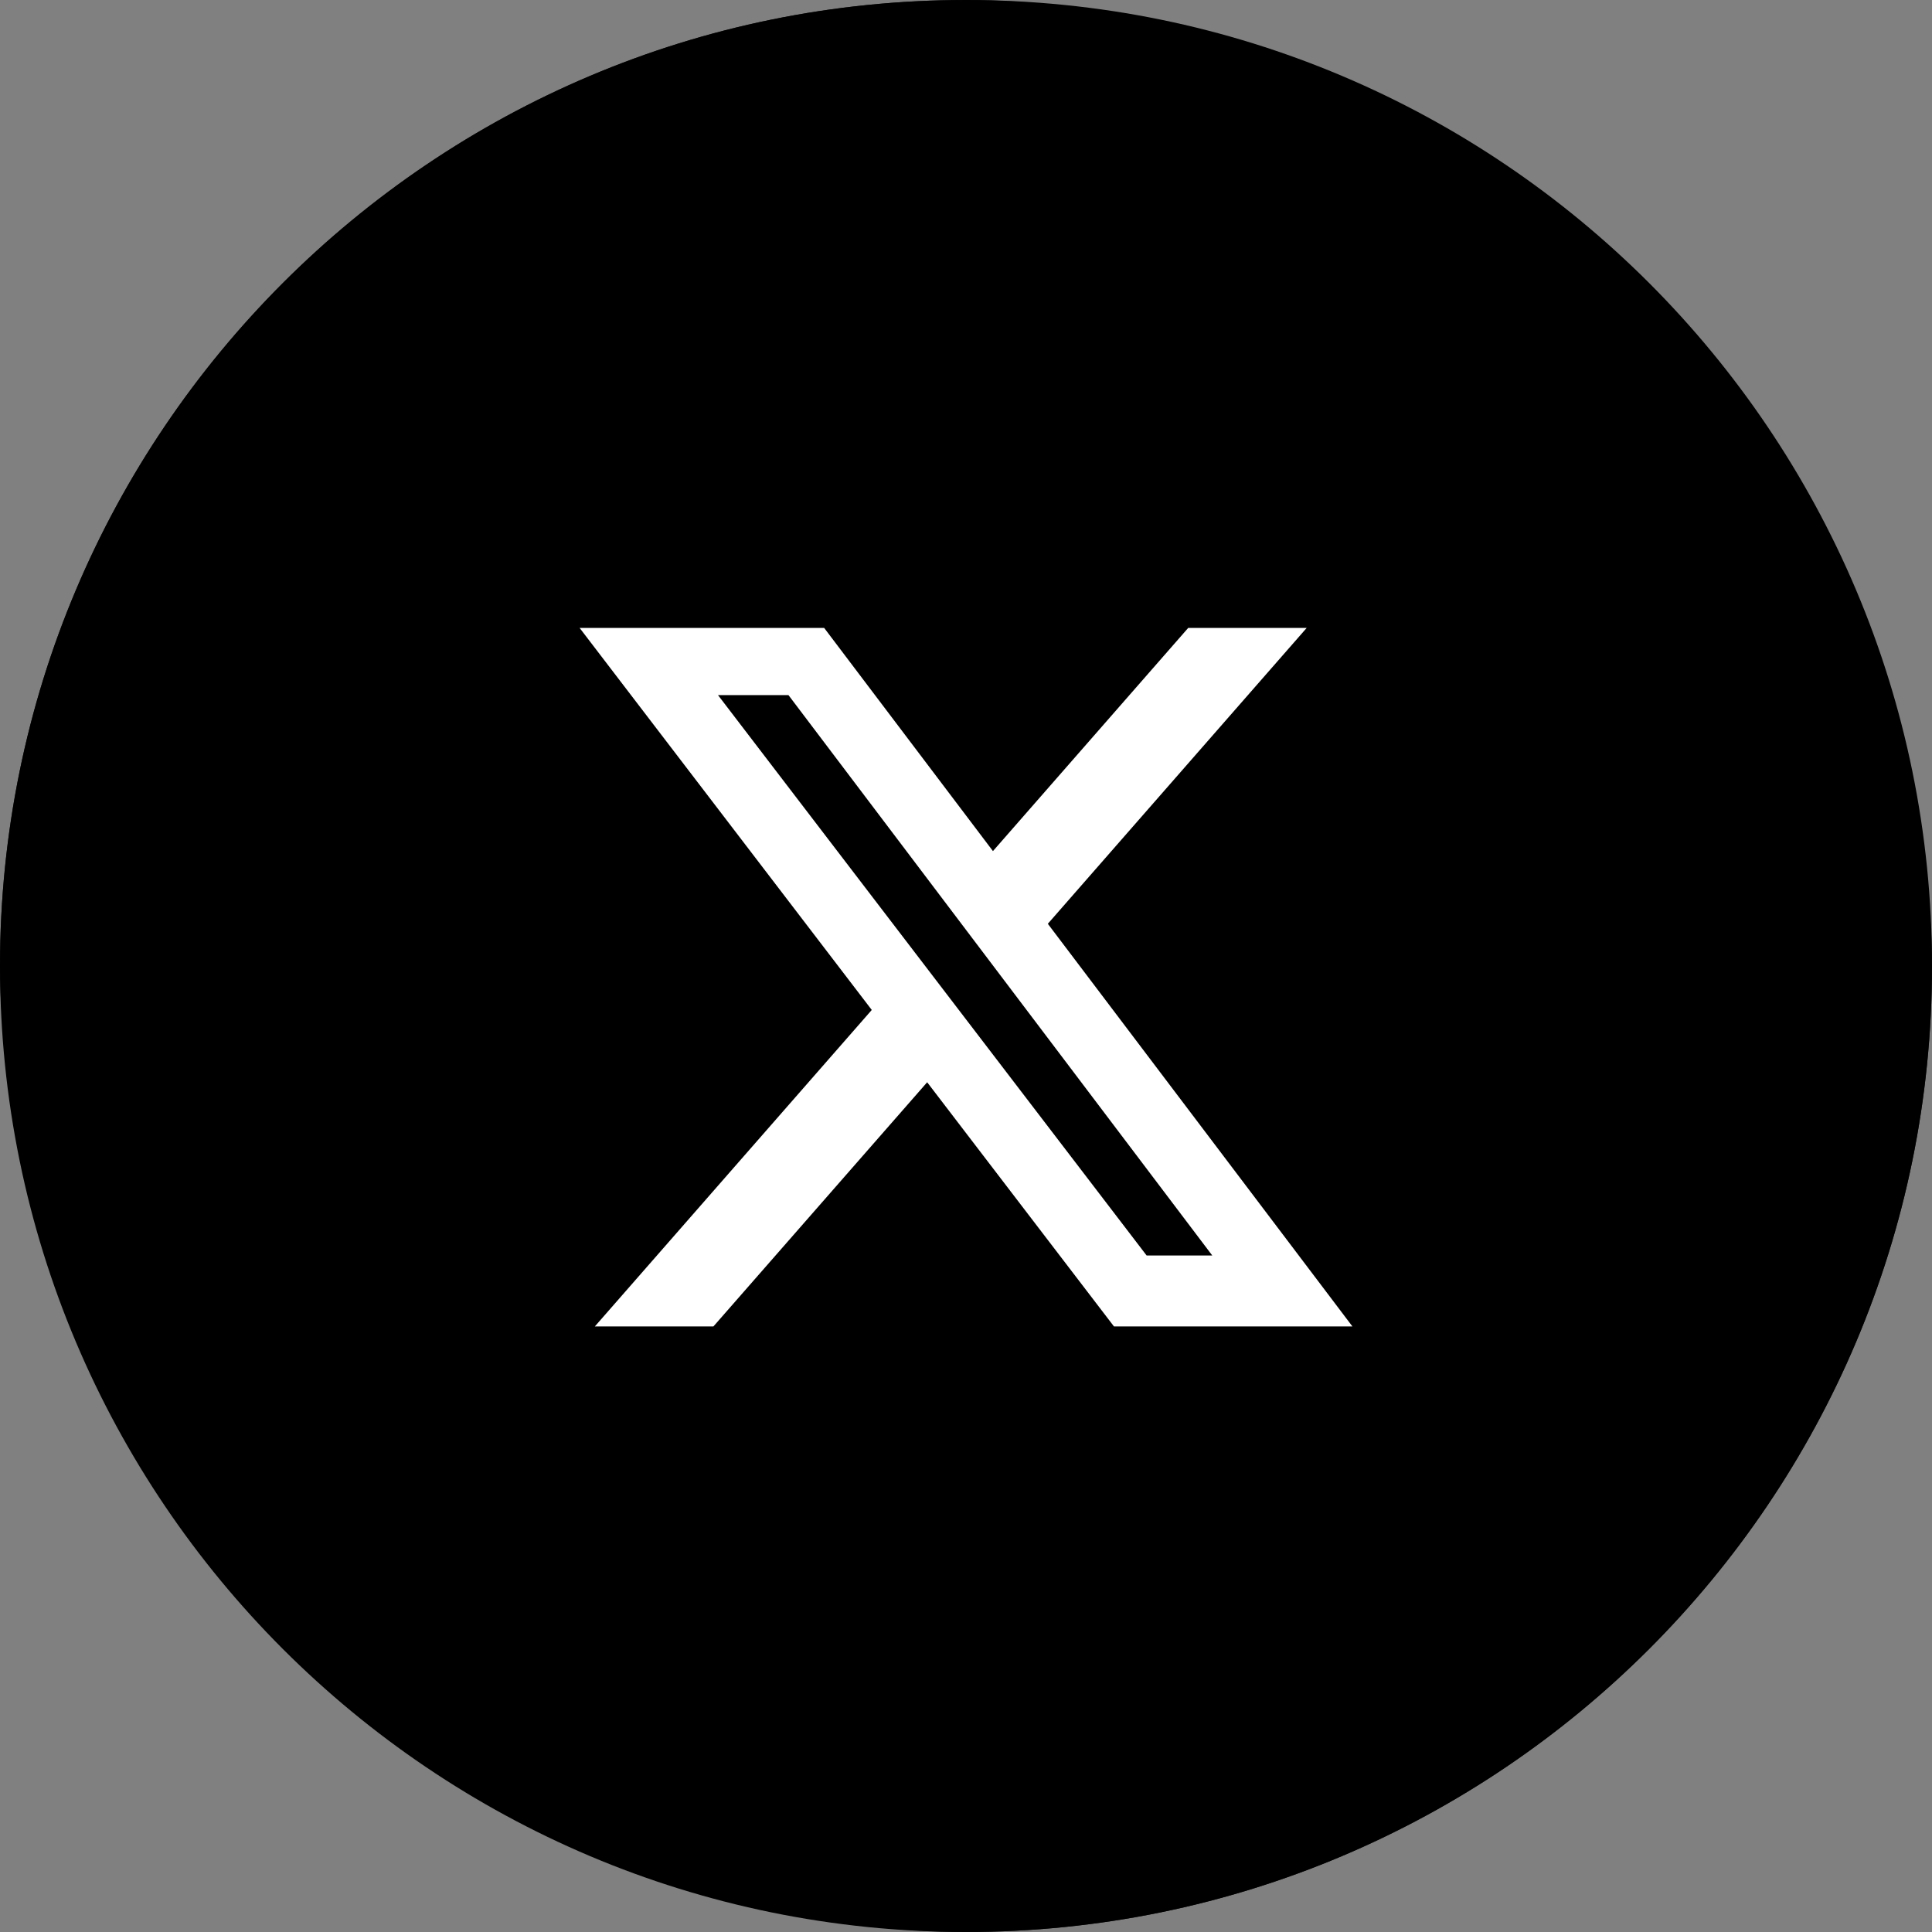 <svg width="40" height="40" viewBox="0 0 40 40" fill="none" xmlns="http://www.w3.org/2000/svg">
<rect x="0" y="0" width="40" height="40" fill="#808080" stroke="none"/>
<rect width="40" height="40" rx="20" fill="#19191B"/>
<g clip-path="url(#clip0_3139_13216)">
<path d="M20 40C31.046 40 40 31.046 40 20C40 8.954 31.046 0 20 0C8.954 0 0 8.954 0 20C0 31.046 8.954 40 20 40Z" fill="black"/>
<path d="M24.601 13H27.054L21.694 19.126L28 27.462H23.063L19.196 22.407L14.771 27.462H12.316L18.049 20.91L12 13H17.063L20.558 17.621L24.601 13ZM23.74 25.994H25.099L16.324 14.391H14.865L23.74 25.994Z" fill="white"/>
</g>
<defs>
<clipPath id="clip0_3139_13216">
<rect width="40" height="40" fill="white"/>
</clipPath>
</defs>
</svg>
